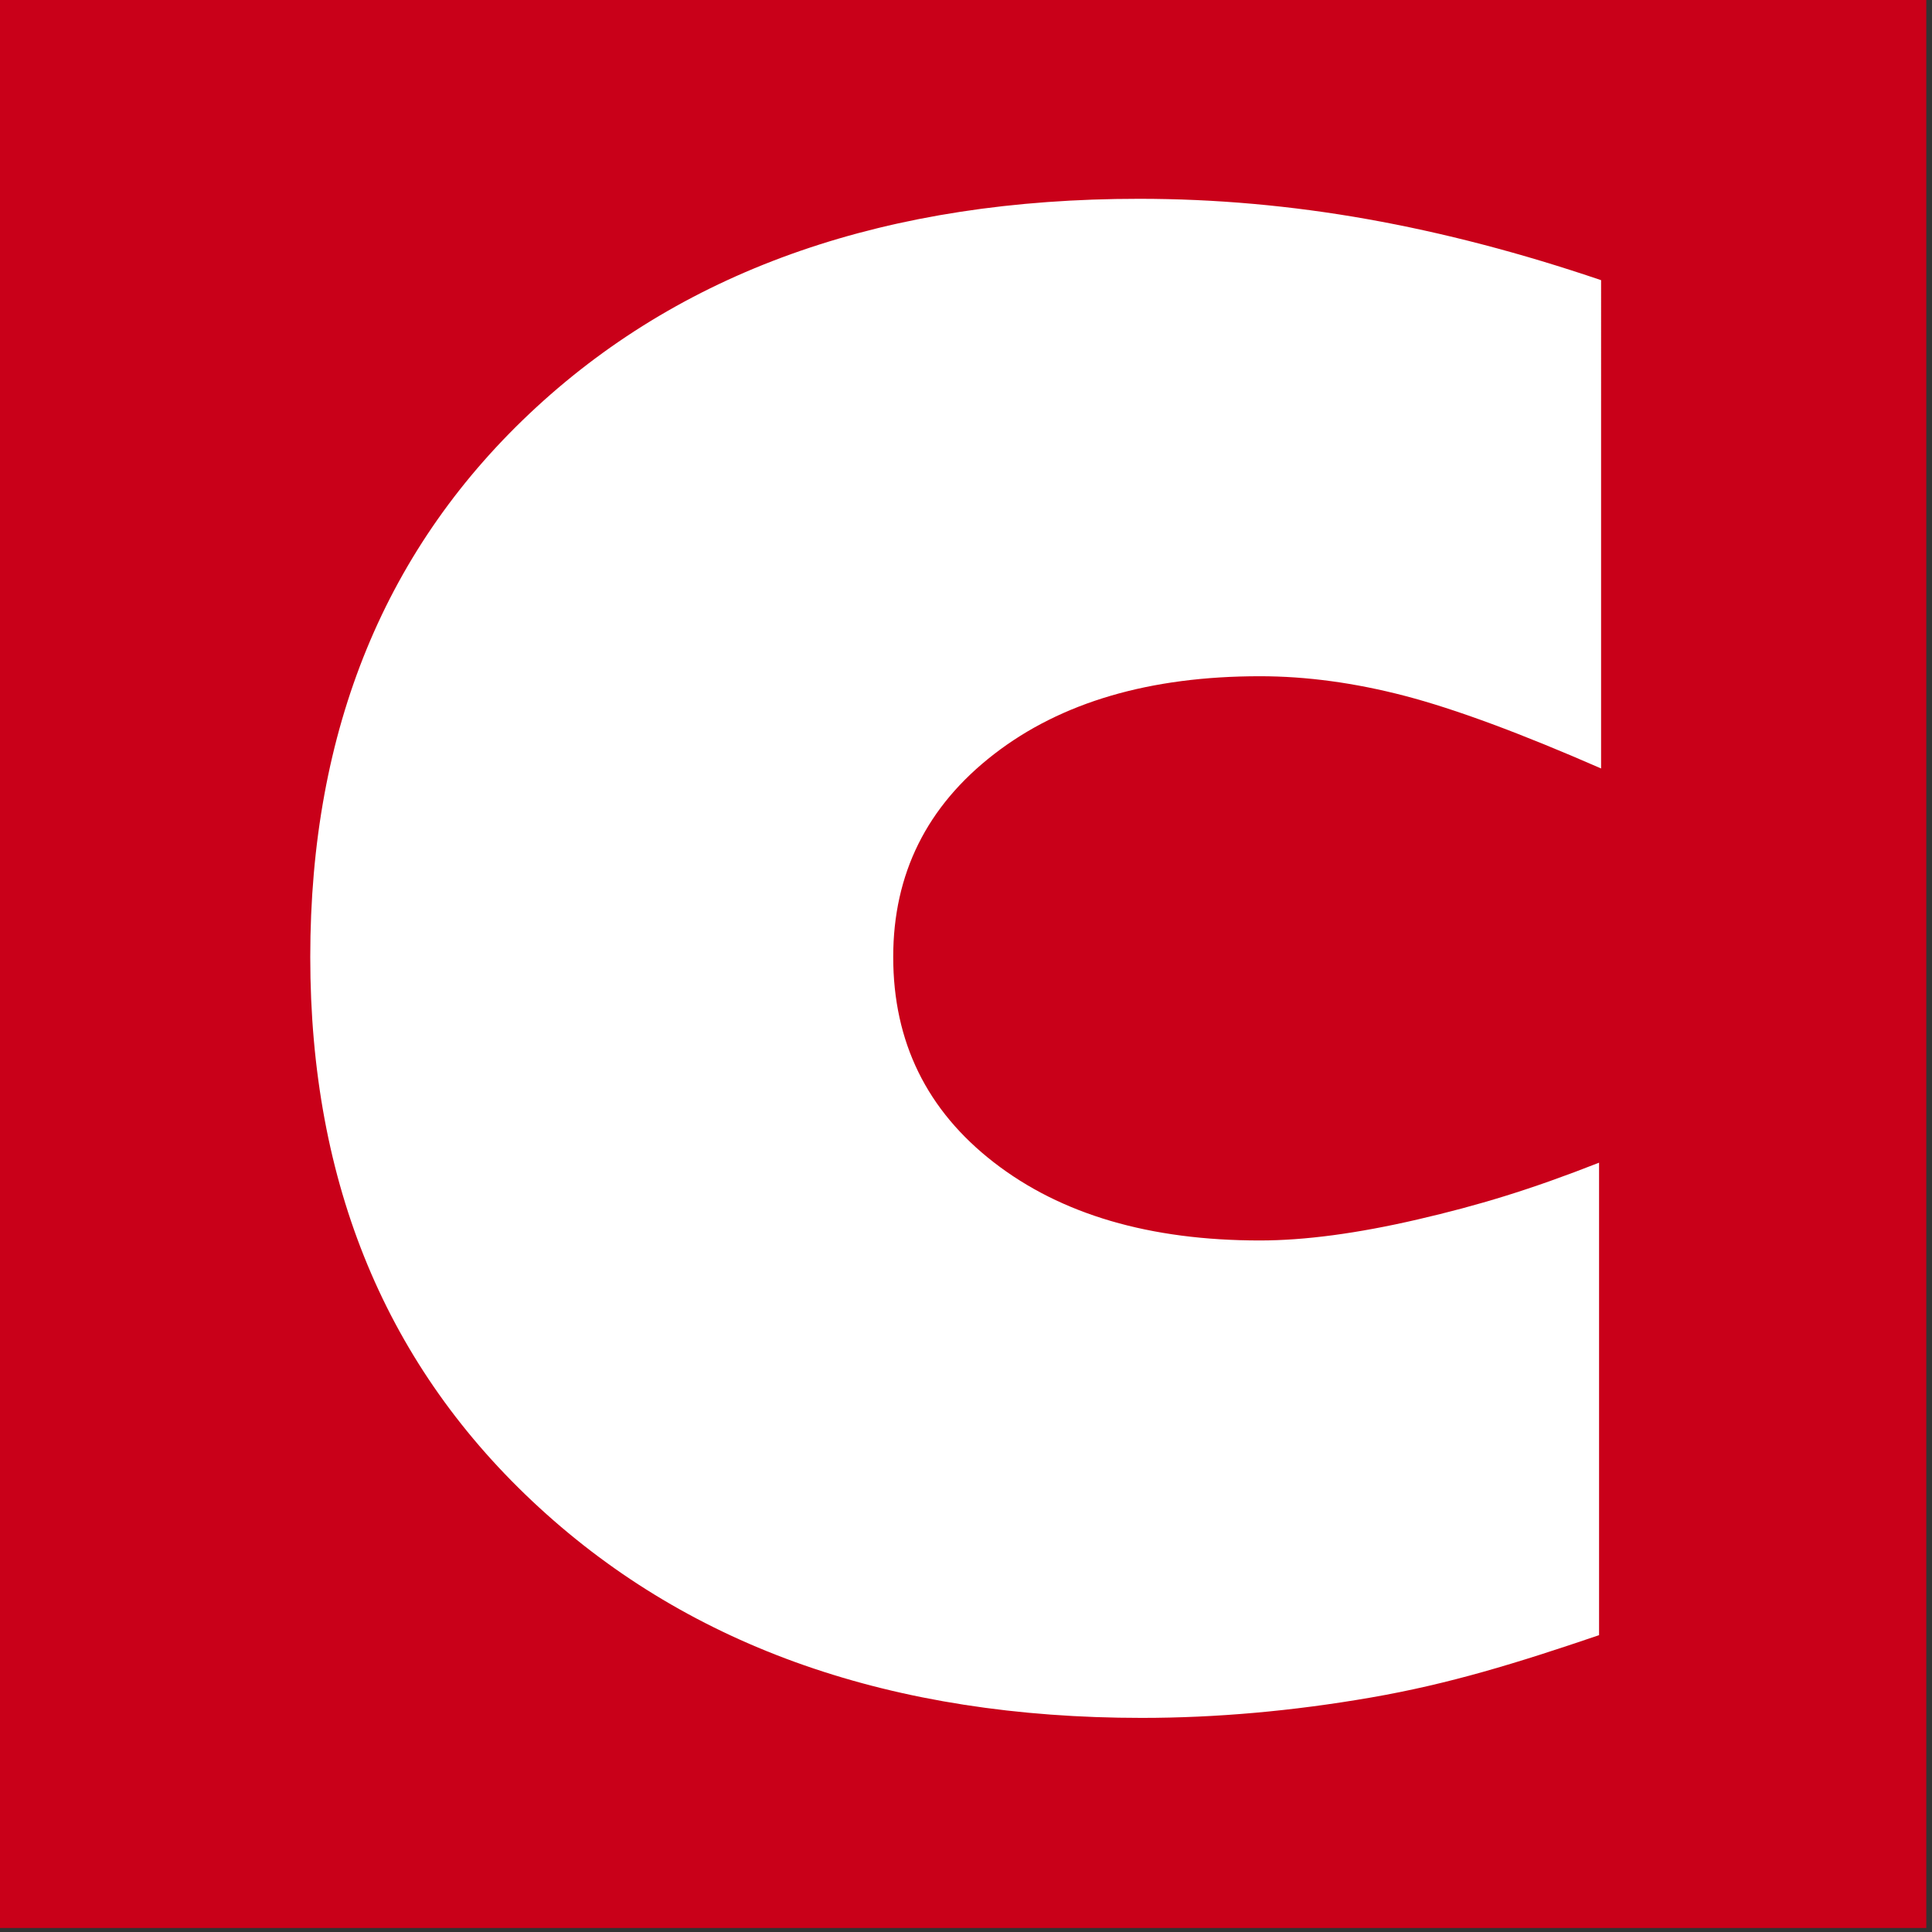 <svg xmlns="http://www.w3.org/2000/svg" version="1.1" id="Ebene_1" x="0" y="0" viewBox="180 140 610 610" xml:space="preserve"><rect x="180" y="140" width="610" height="610" fill="#333333" stroke="none"/><style>.st2{fill:none;stroke:#000;stroke-width:.45}</style><path fill="#c90019" d="M175.92 136.44H788.2v612.29H175.92z"/><path d="M684.88 507.1c-21.78 8.56-38.16 13.49-57.25 17.92-19.08 4.43-35.7 6.64-49.83 6.64-34.78 0-62.77-8.21-83.97-24.63-21.2-16.41-31.81-38.04-31.81-64.88 0-26.26 10.6-47.6 31.81-64.02 21.21-16.41 49.2-24.62 83.97-24.62 14.7 0 29.96 2.08 45.8 6.21 15.83 4.14 36.47 11.78 61.92 22.91V228.46c-25.17-8.56-49.77-14.99-73.79-19.27-24.04-4.28-48.07-6.42-72.1-6.42-79.17 0-142.57 21.91-190.21 65.74-47.64 43.83-71.46 101.7-71.46 173.65 0 71.66 24.1 129.62 72.31 173.86 48.2 44.26 111.61 66.38 190.21 66.38 23.46 0 47.57-2.14 72.31-6.42 24.74-4.28 46.07-10.85 72.09-19.7V507.1z" fill="#fff"/></svg>